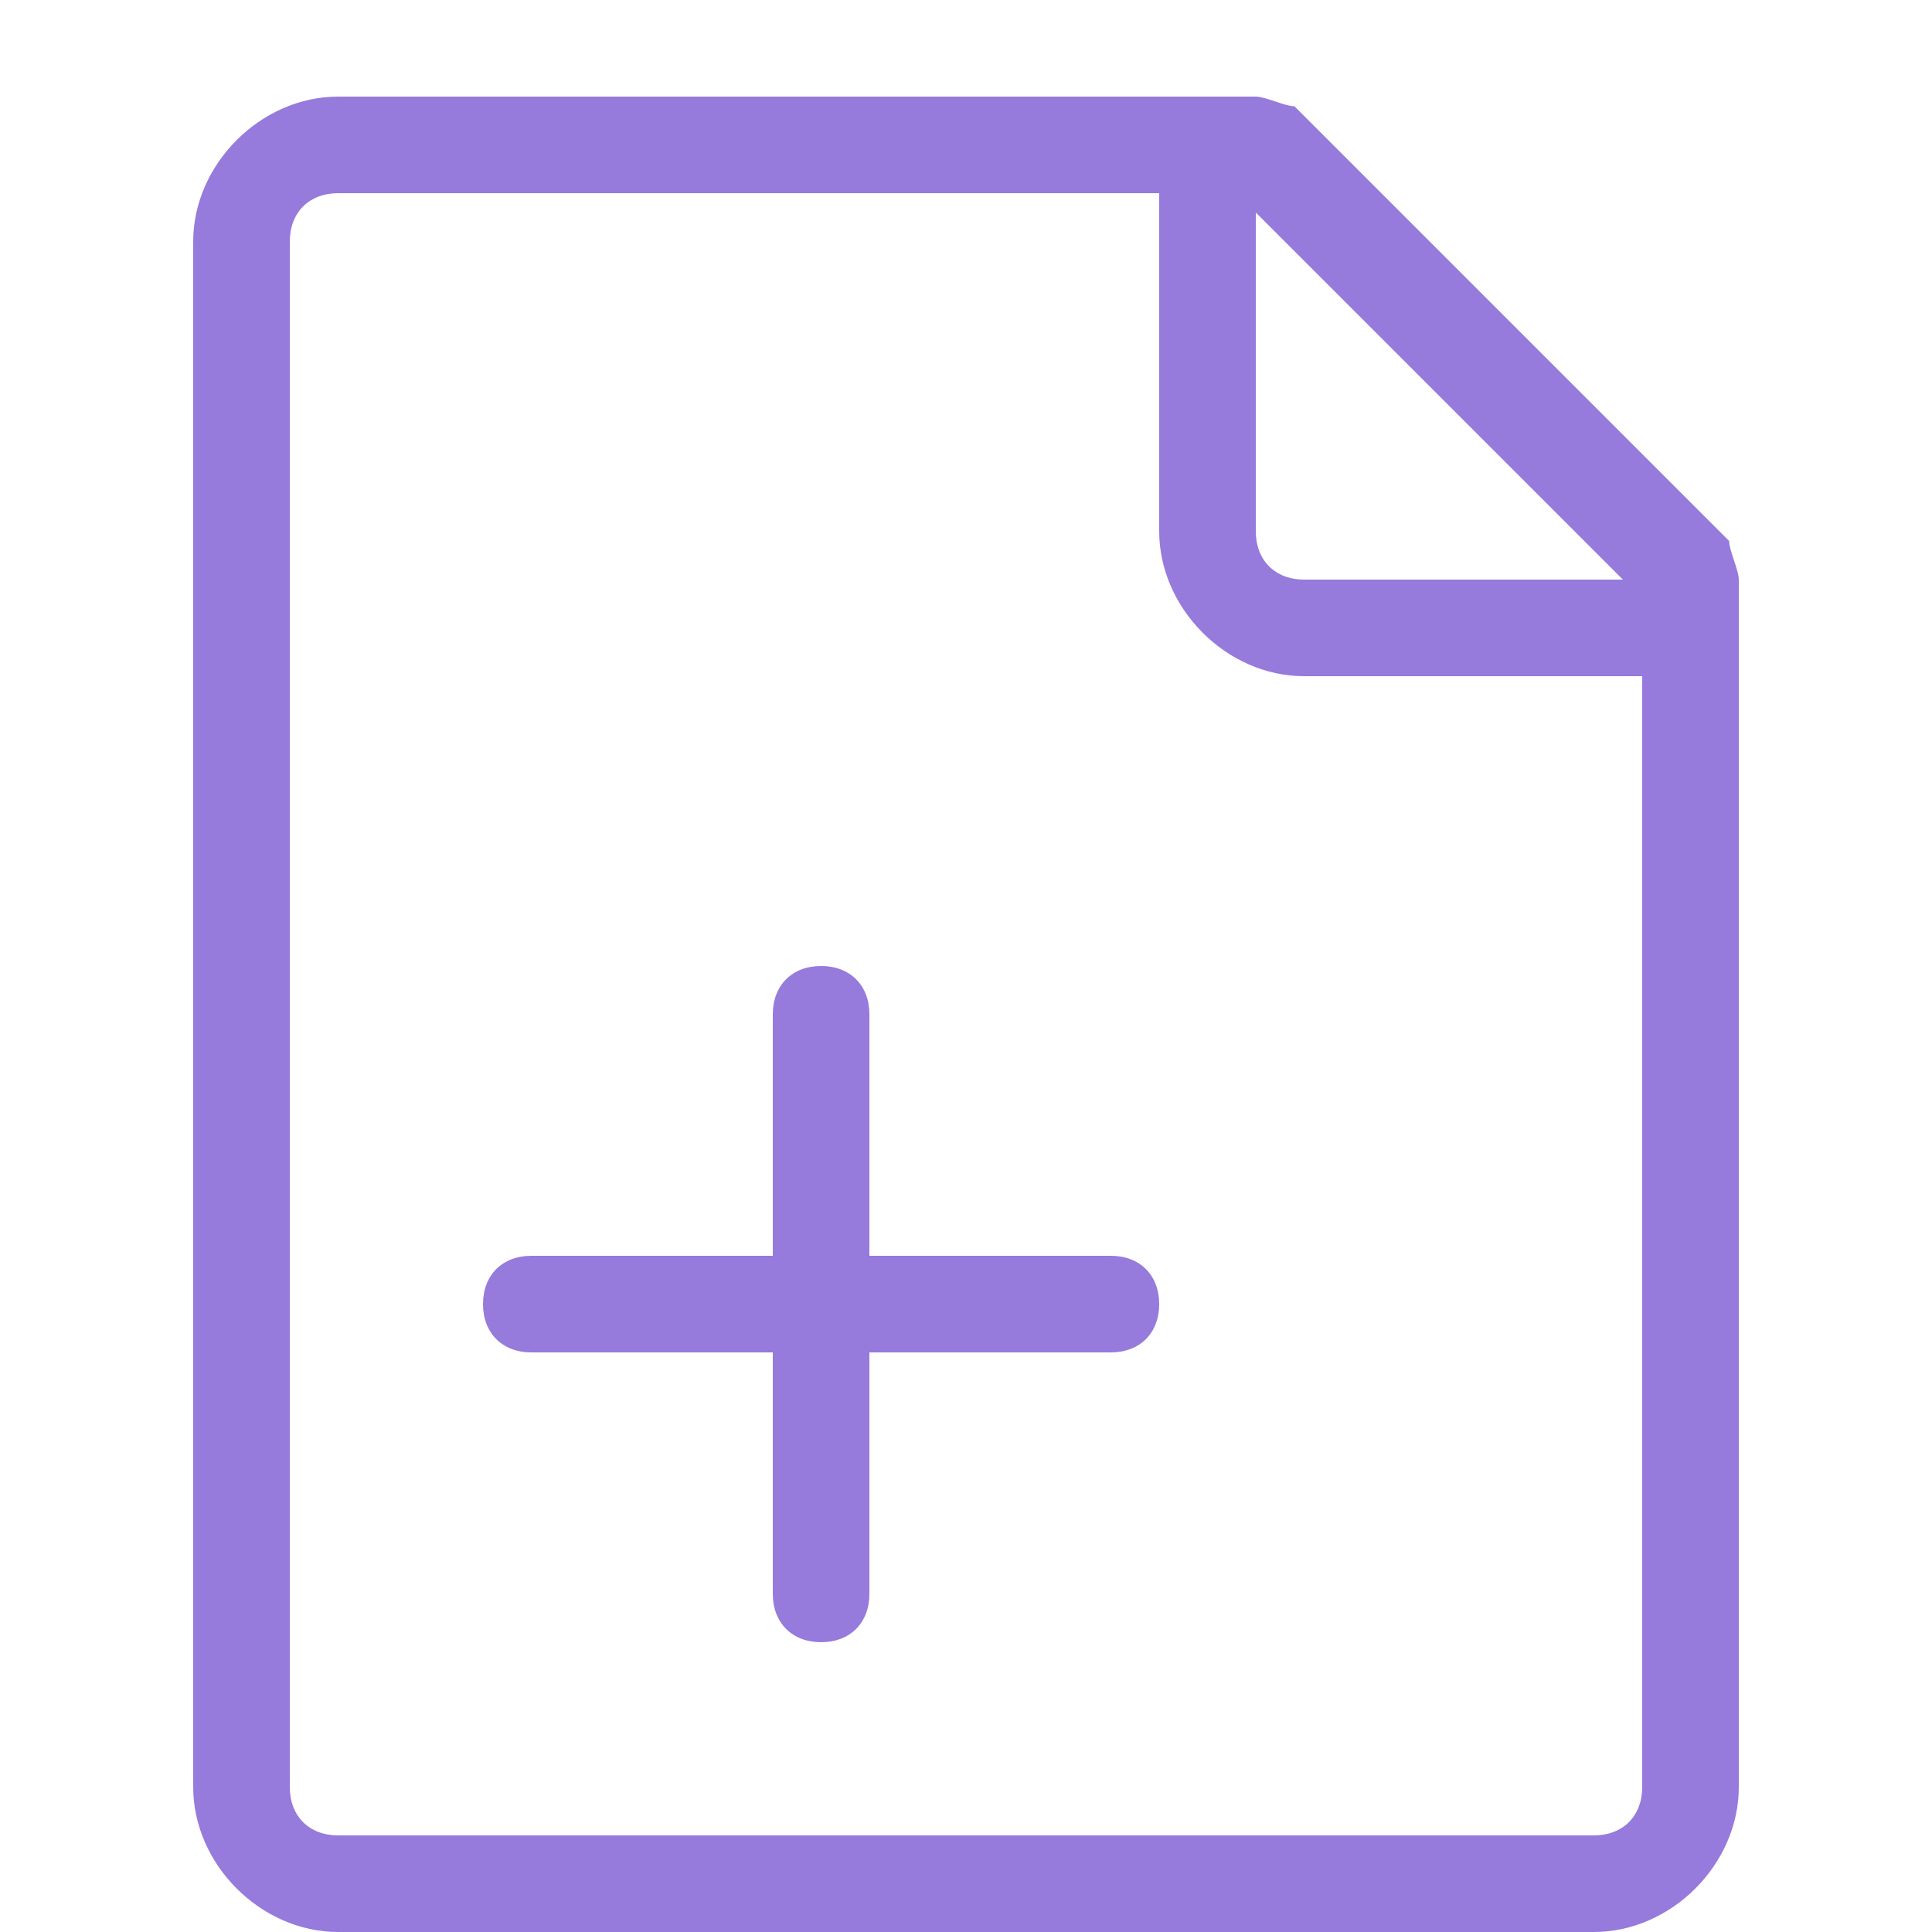 <?xml version="1.0" encoding="utf-8"?>
<!-- Generator: Adobe Illustrator 25.4.1, SVG Export Plug-In . SVG Version: 6.00 Build 0)  -->
<svg version="1.1" id="Layer_1" xmlns="http://www.w3.org/2000/svg" xmlns:xlink="http://www.w3.org/1999/xlink" x="0px" y="0px"
	 viewBox="0 0 20 20" style="enable-background:new 0 0 20 20;" xml:space="preserve">
<style type="text/css">
	.st0{fill:#967ADC;}
</style>
<path class="st0" d="M17.9,5.6l-4.5-4.5C13.3,1.1,13.1,1,13,1H3.5C2.7,1,2,1.7,2,2.5v16C2,19.3,2.7,20,3.5,20h13
	c0.8,0,1.5-0.7,1.5-1.5V6C18,5.9,17.9,5.7,17.9,5.6z M16.8,6h-3.3C13.2,6,13,5.8,13,5.5V2.2L16.8,6z M16.5,19h-13
	C3.2,19,3,18.8,3,18.5v-16C3,2.2,3.2,2,3.5,2H12v3.5C12,6.3,12.7,7,13.5,7H17v11.5C17,18.8,16.8,19,16.5,19z"/>
<path class="st0" d="M11.5,13H9v-2.5C9,10.2,8.8,10,8.5,10S8,10.2,8,10.5V13H5.5C5.2,13,5,13.2,5,13.5S5.2,14,5.5,14H8v2.5
	C8,16.8,8.2,17,8.5,17S9,16.8,9,16.5V14h2.5c0.3,0,0.5-0.2,0.5-0.5S11.8,13,11.5,13z"/>
</svg>
